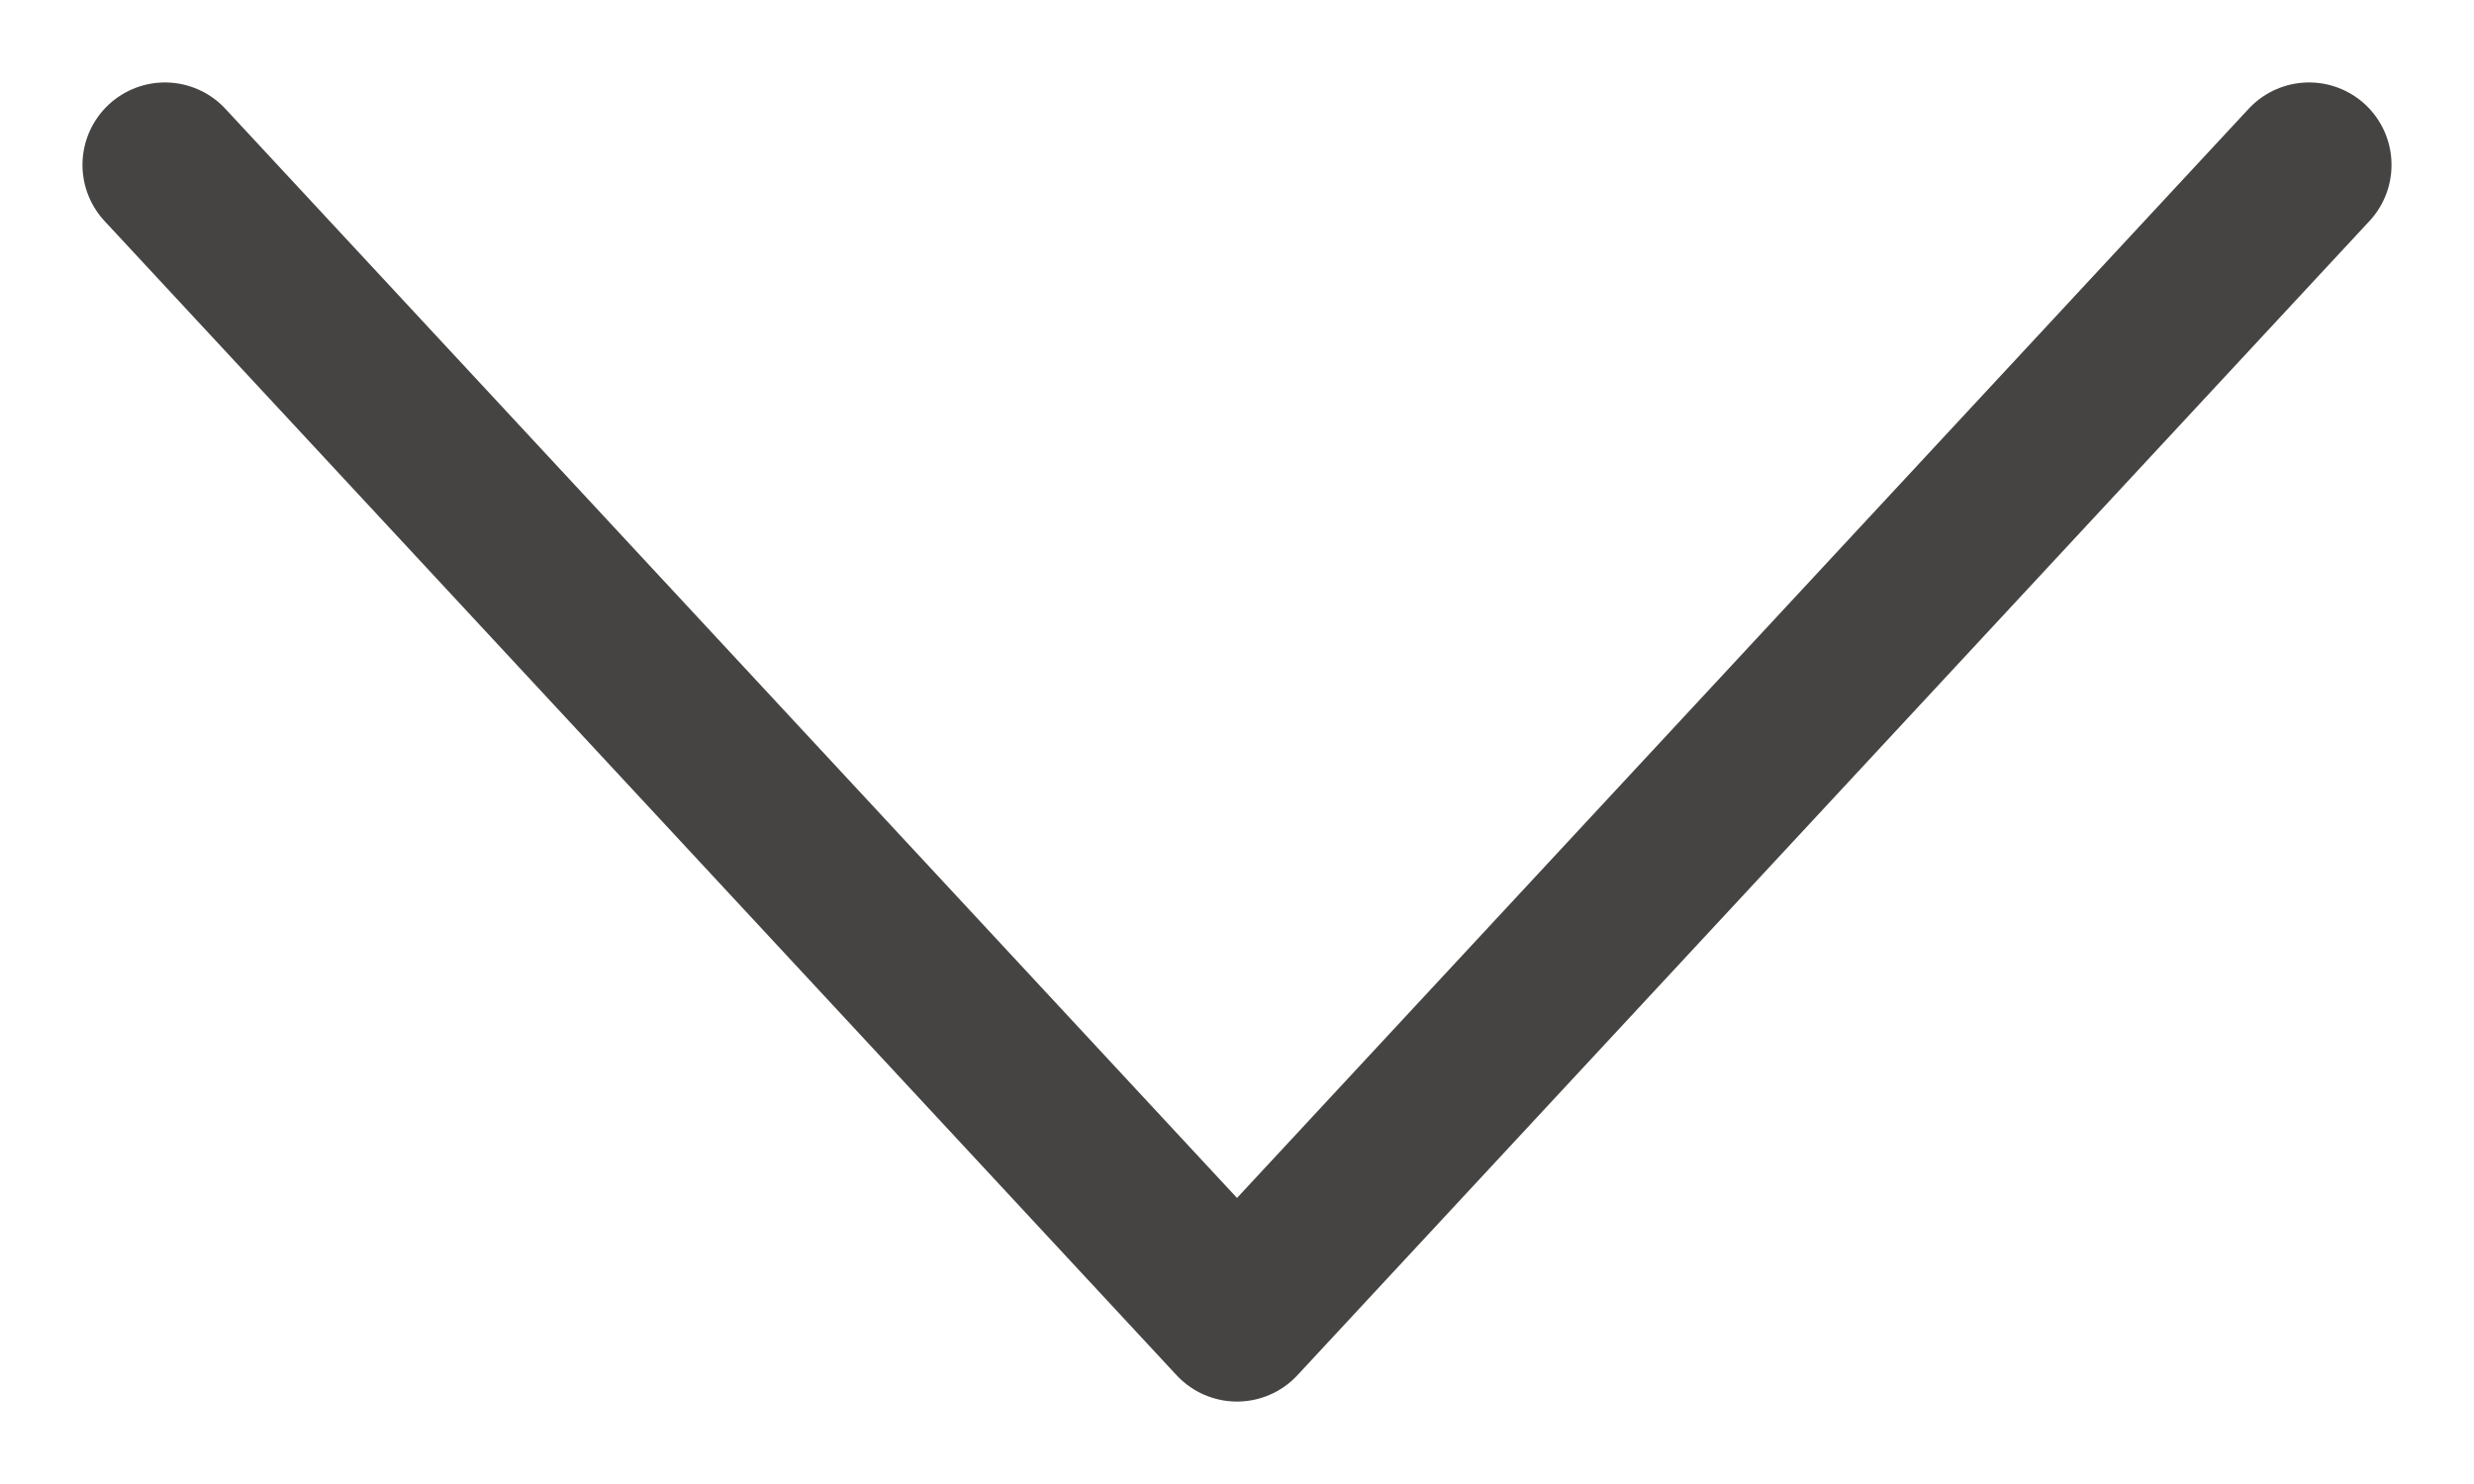 <svg width="15" height="9" viewBox="0 0 15 9" fill="none" xmlns="http://www.w3.org/2000/svg">
<path d="M1 1L7.5 8L14 1" stroke="#464443" stroke-miterlimit="10" stroke-linecap="round" stroke-linejoin="round"/>
</svg>

